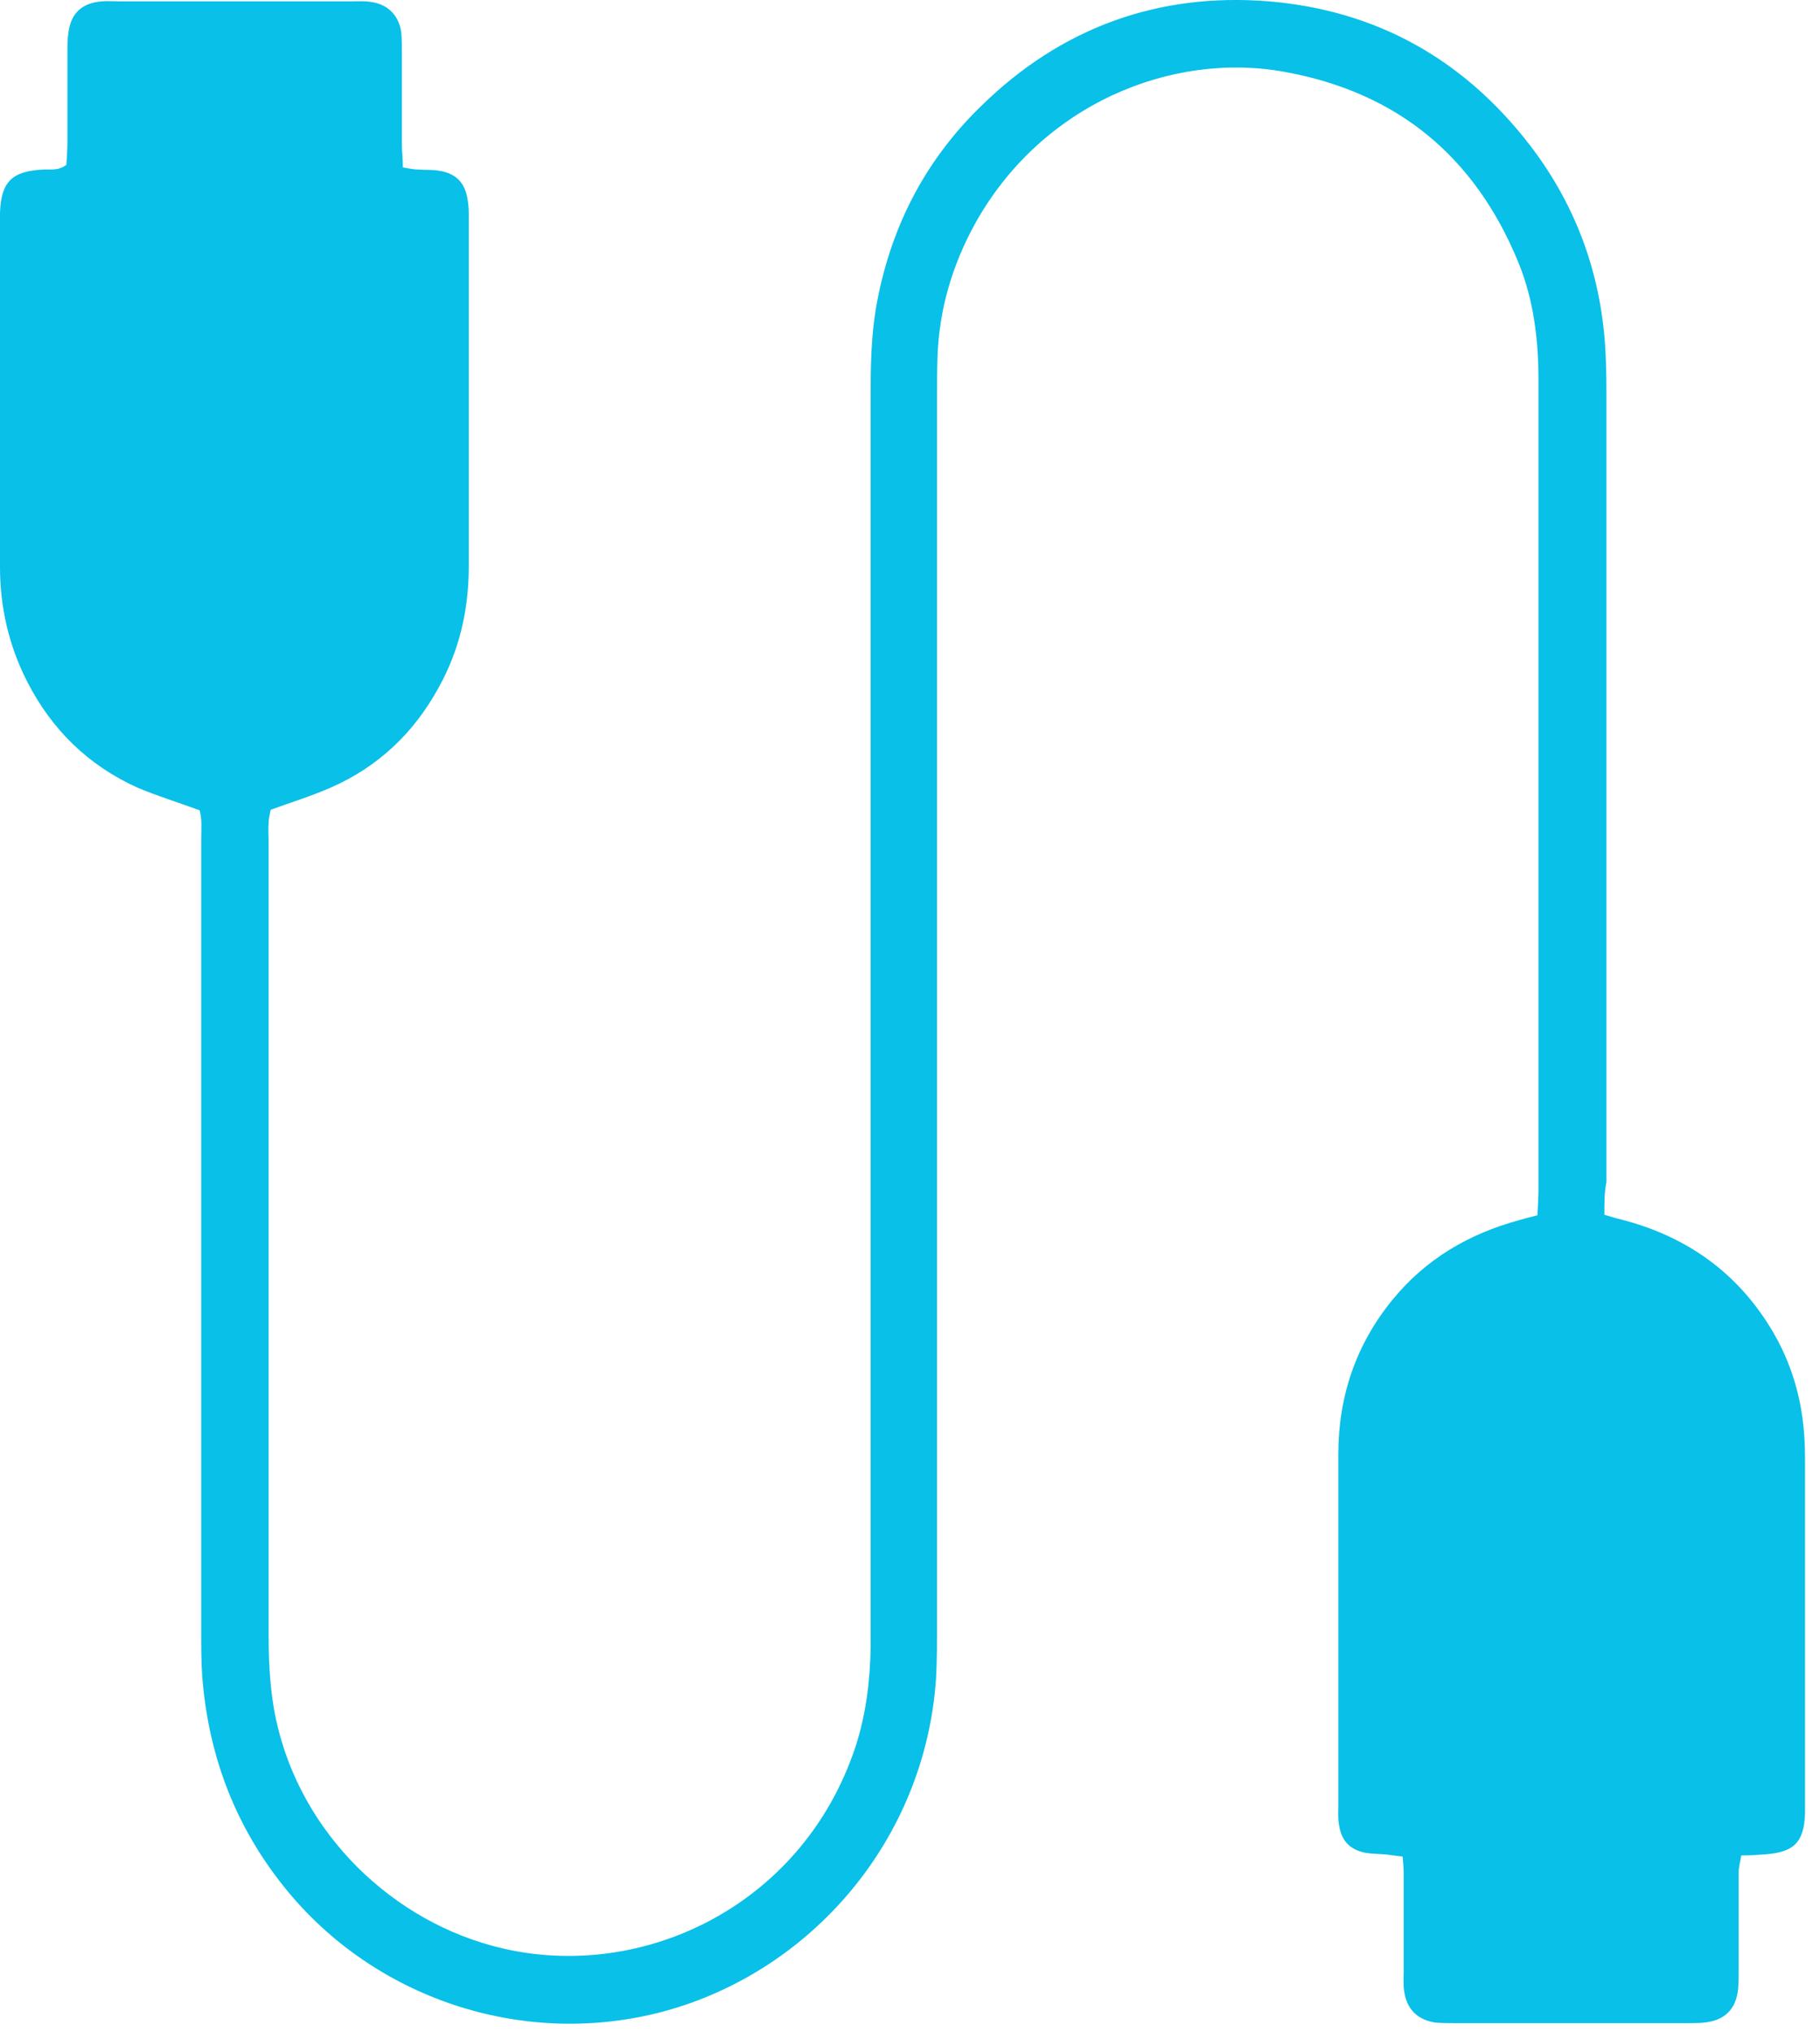 <svg width="43" height="48" viewBox="0 0 43 48" fill="none" xmlns="http://www.w3.org/2000/svg">
<path d="M37.905 28.698C38.078 28.748 38.189 28.785 38.3 28.81C39.757 29.184 40.93 29.969 41.757 31.252C42.263 32.037 42.547 32.896 42.621 33.831C42.646 34.092 42.646 34.354 42.646 34.603C42.646 37.257 42.646 39.898 42.646 42.551C42.646 42.651 42.646 42.75 42.646 42.85C42.621 43.523 42.387 43.76 41.695 43.809C41.522 43.822 41.35 43.834 41.14 43.834C41.115 43.984 41.078 44.108 41.078 44.245C41.078 45.005 41.078 45.765 41.078 46.513C41.078 46.675 41.078 46.837 41.066 46.986C41.016 47.472 40.745 47.734 40.263 47.783C40.14 47.796 40.029 47.796 39.905 47.796C38.053 47.796 36.189 47.796 34.337 47.796C34.201 47.796 34.065 47.796 33.917 47.783C33.497 47.721 33.238 47.472 33.176 47.048C33.151 46.886 33.164 46.724 33.164 46.575C33.164 45.803 33.164 45.018 33.164 44.245C33.164 44.133 33.151 44.009 33.139 43.859C32.991 43.847 32.855 43.822 32.731 43.809C32.571 43.797 32.41 43.797 32.262 43.772C31.88 43.697 31.682 43.473 31.633 43.087C31.608 42.95 31.62 42.813 31.62 42.663C31.62 39.898 31.62 37.119 31.62 34.354C31.62 32.983 32.04 31.762 32.892 30.716C33.682 29.744 34.707 29.146 35.905 28.822C36.041 28.785 36.164 28.748 36.324 28.71C36.337 28.486 36.349 28.262 36.349 28.05C36.349 24.886 36.349 21.721 36.349 18.545C36.349 15.355 36.349 12.166 36.349 8.989C36.349 8.03 36.238 7.083 35.868 6.186C34.843 3.695 33.016 2.187 30.373 1.702C27.694 1.203 24.595 2.461 23.027 5.302C22.496 6.274 22.187 7.32 22.15 8.429C22.138 8.79 22.138 9.151 22.138 9.5C22.138 19.143 22.138 28.785 22.138 38.428C22.138 38.851 22.138 39.262 22.113 39.686C21.842 43.485 19.162 46.562 15.717 47.509C12.47 48.394 8.976 47.285 6.828 44.719C5.593 43.236 4.926 41.529 4.778 39.599C4.753 39.237 4.754 38.876 4.754 38.527C4.754 32.298 4.754 26.057 4.754 19.828C4.754 19.591 4.778 19.354 4.716 19.143C4.21 18.956 3.716 18.806 3.247 18.607C2.087 18.084 1.222 17.237 0.642 16.103C0.21 15.256 0 14.346 0 13.399C0 10.646 0 7.906 0 5.152C0 5.115 0 5.078 0 5.028C0.025 4.293 0.284 4.044 1.012 4.006C1.185 3.994 1.37 4.044 1.568 3.894C1.58 3.732 1.593 3.533 1.593 3.334C1.593 2.636 1.593 1.938 1.593 1.241C1.593 1.079 1.593 0.917 1.617 0.767C1.679 0.306 1.938 0.07 2.408 0.032C2.543 0.02 2.679 0.032 2.827 0.032C4.642 0.032 6.457 0.032 8.285 0.032C8.445 0.032 8.606 0.02 8.754 0.045C9.161 0.094 9.433 0.369 9.482 0.78C9.495 0.942 9.495 1.104 9.495 1.253C9.495 1.976 9.495 2.686 9.495 3.408C9.495 3.583 9.519 3.757 9.519 3.956C9.668 3.981 9.779 4.006 9.89 4.006C10.05 4.019 10.211 4.006 10.359 4.031C10.779 4.093 10.989 4.318 11.05 4.729C11.075 4.866 11.075 5.003 11.075 5.14C11.075 7.893 11.075 10.634 11.075 13.387C11.075 14.409 10.853 15.368 10.359 16.252C9.779 17.311 8.939 18.109 7.84 18.595C7.396 18.794 6.914 18.943 6.396 19.13C6.383 19.192 6.346 19.329 6.346 19.454C6.334 19.591 6.346 19.728 6.346 19.878C6.346 26.107 6.346 32.348 6.346 38.577C6.346 39.175 6.371 39.773 6.47 40.358C6.951 43.124 9.1 45.279 11.618 45.965C15.014 46.899 18.94 45.105 20.212 41.268C20.459 40.508 20.558 39.711 20.57 38.913C20.57 38.689 20.57 38.477 20.57 38.253C20.57 28.611 20.57 18.968 20.57 9.326C20.57 8.653 20.582 7.968 20.693 7.295C21.014 5.426 21.829 3.819 23.175 2.511C25.064 0.655 27.361 -0.18 29.978 0.032C32.509 0.244 34.571 1.39 36.139 3.421C37.3 4.928 37.892 6.66 37.942 8.566C37.954 8.84 37.954 9.126 37.954 9.401C37.954 15.58 37.954 21.746 37.954 27.925C37.905 28.175 37.905 28.411 37.905 28.698Z" fill="#08C0E8"/>
</svg>
